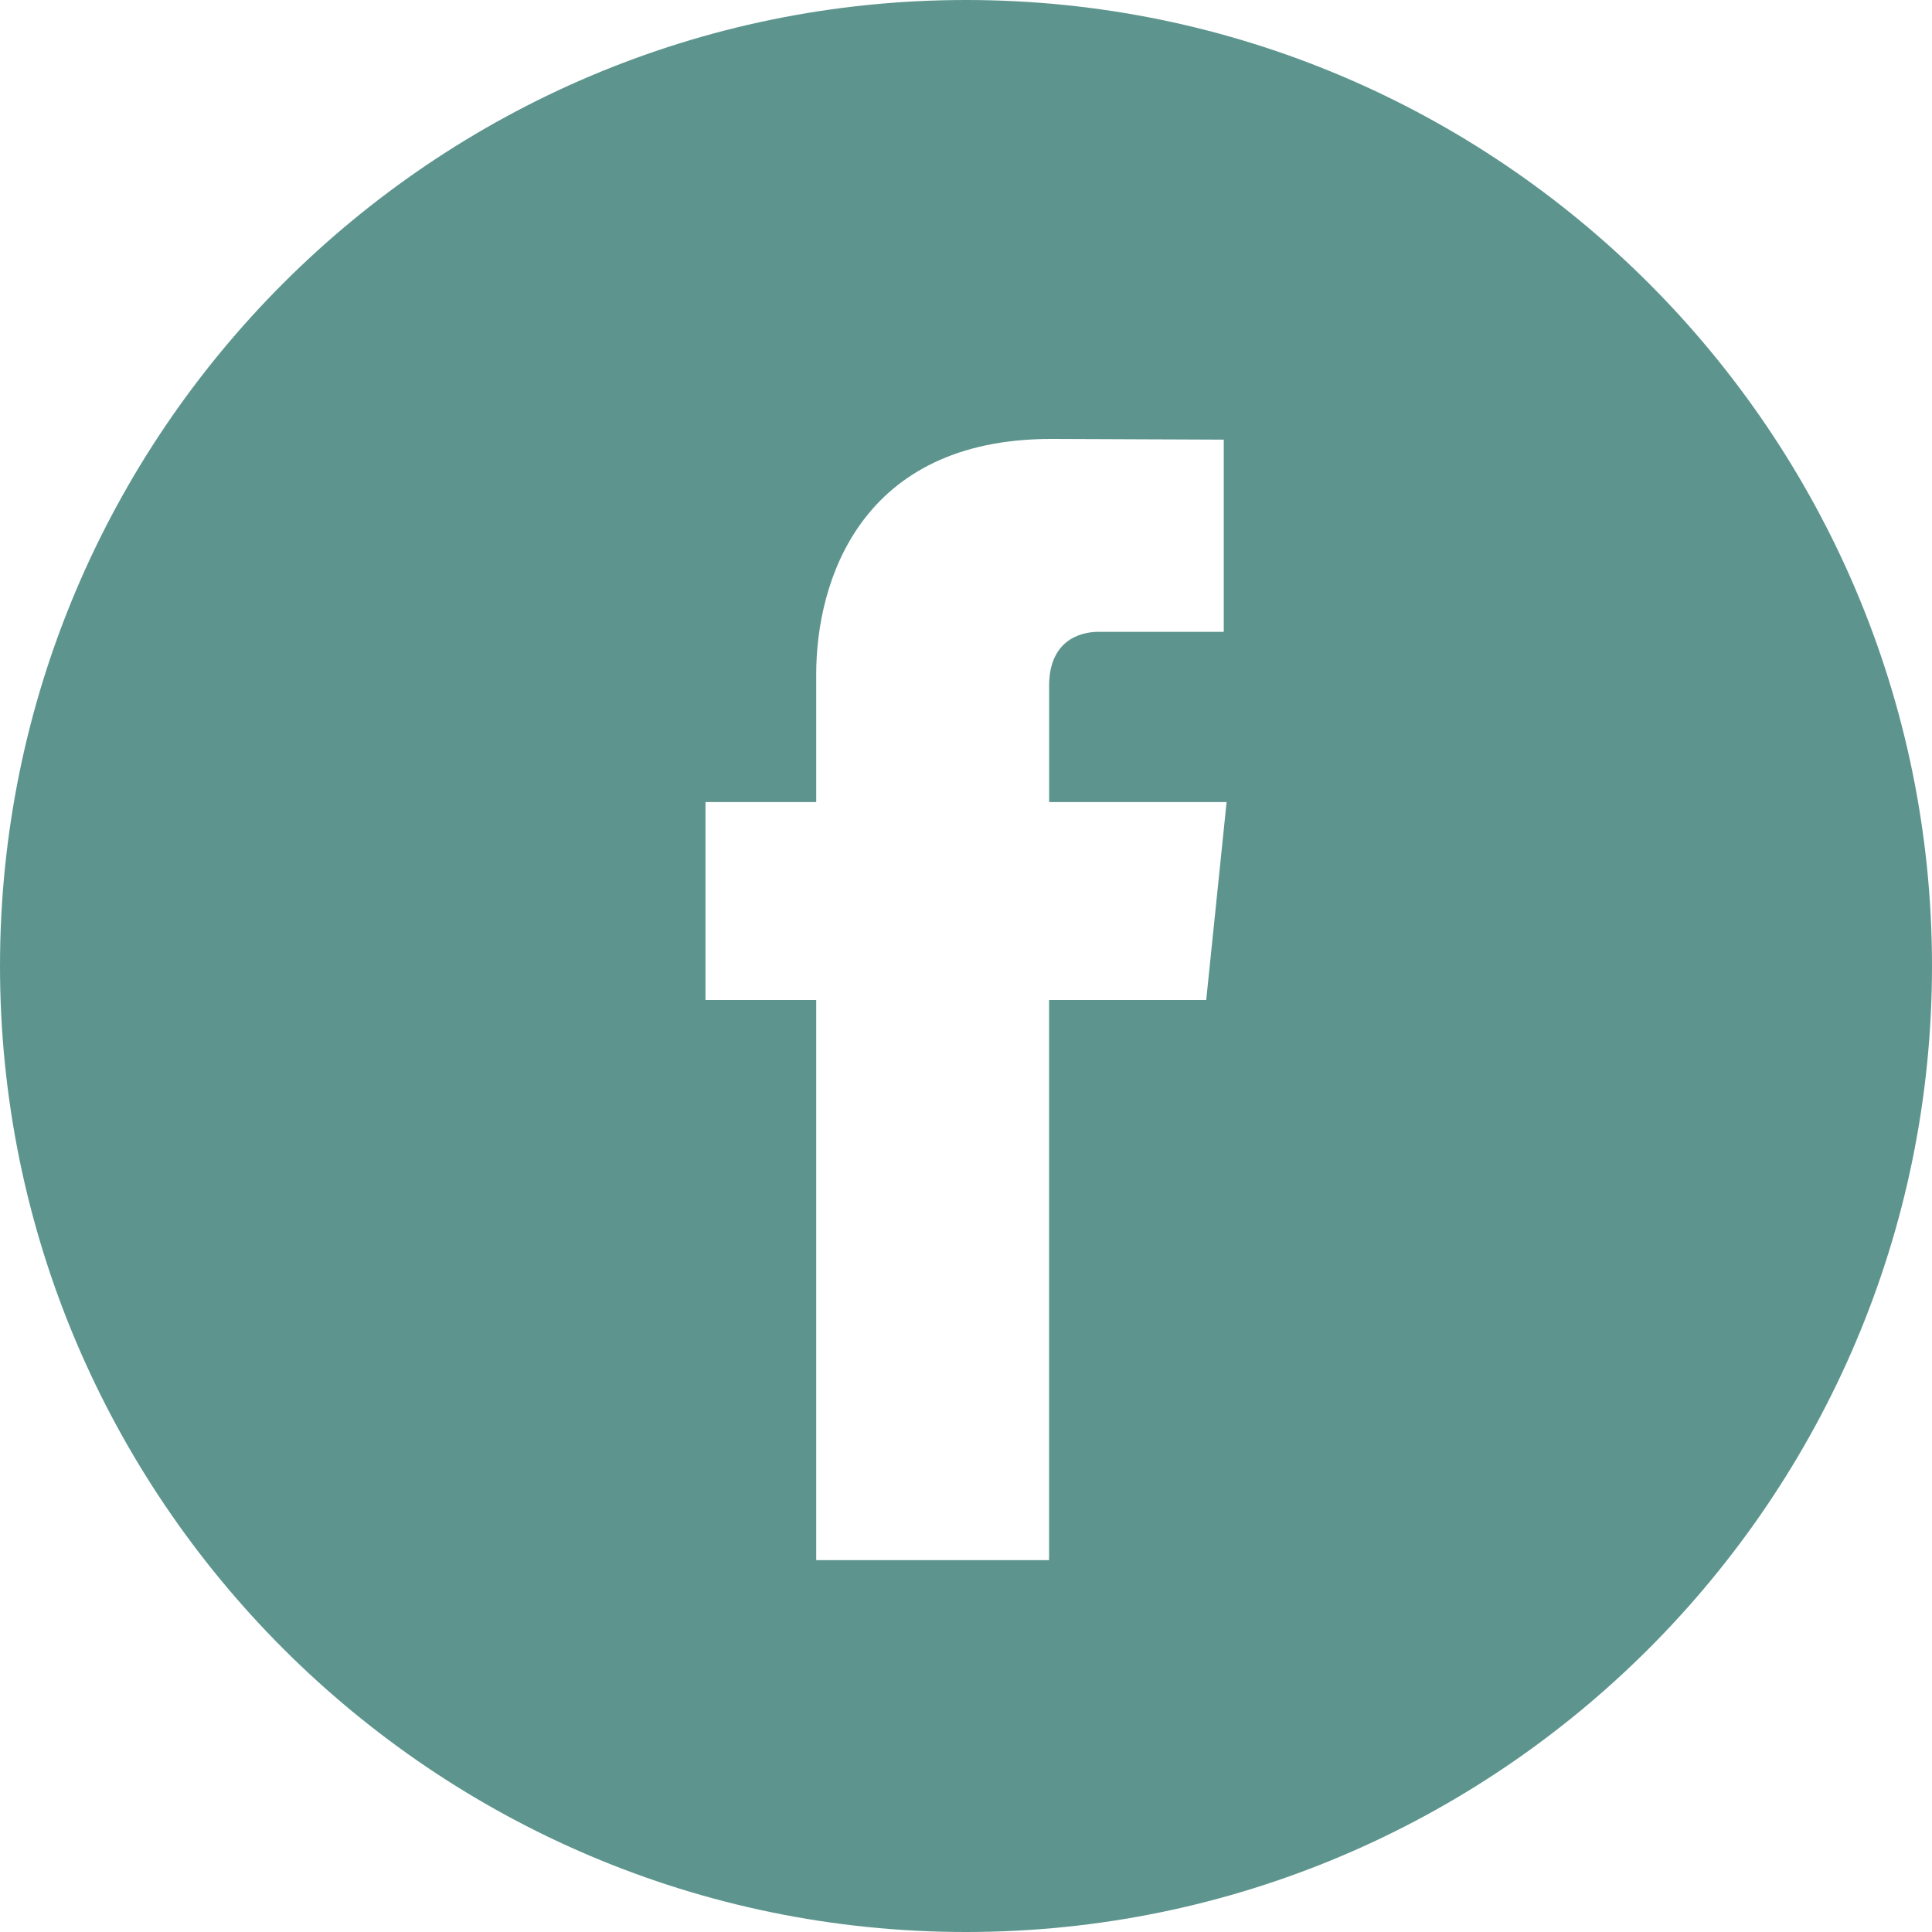 <?xml version="1.0" encoding="UTF-8"?>
<svg width="36px" height="36px" viewBox="0 0 36 36" version="1.1" xmlns="http://www.w3.org/2000/svg" xmlns:xlink="http://www.w3.org/1999/xlink">
    <!-- Generator: sketchtool 54.1 (76490) - https://sketchapp.com -->
    <title>89040612-512B-49D0-8C95-0514C6693EEC</title>
    <desc>Created with sketchtool.</desc>
    <g id="Contact" stroke="none" stroke-width="1" fill="none" fill-rule="evenodd">
        <g id="Contact-Page" transform="translate(-706, -2648)" fill="#5D958E" fill-rule="nonzero">
            <g id="FOOTER" transform="translate(0, 2073)">
                <g id="facebook" transform="translate(706, 575)">
                    <path d="M18,0 C8.075,0 0,8.075 0,18 C0,27.924 8.075,36 18,36 C27.924,36 36,27.924 36,18 C36,8.075 27.926,0 18,0 Z M22.476,18.634 L19.548,18.634 C19.548,23.312 19.548,29.071 19.548,29.071 L15.209,29.071 C15.209,29.071 15.209,23.368 15.209,18.634 L13.146,18.634 L13.146,14.945 L15.209,14.945 L15.209,12.559 C15.209,10.85 16.021,8.179 19.588,8.179 L22.803,8.192 L22.803,11.773 C22.803,11.773 20.849,11.773 20.47,11.773 C20.09,11.773 19.549,11.963 19.549,12.777 L19.549,14.945 L22.856,14.945 L22.476,18.634 Z" id="Shape"></path>
                </g>
            </g>
        </g>
    </g>
</svg>